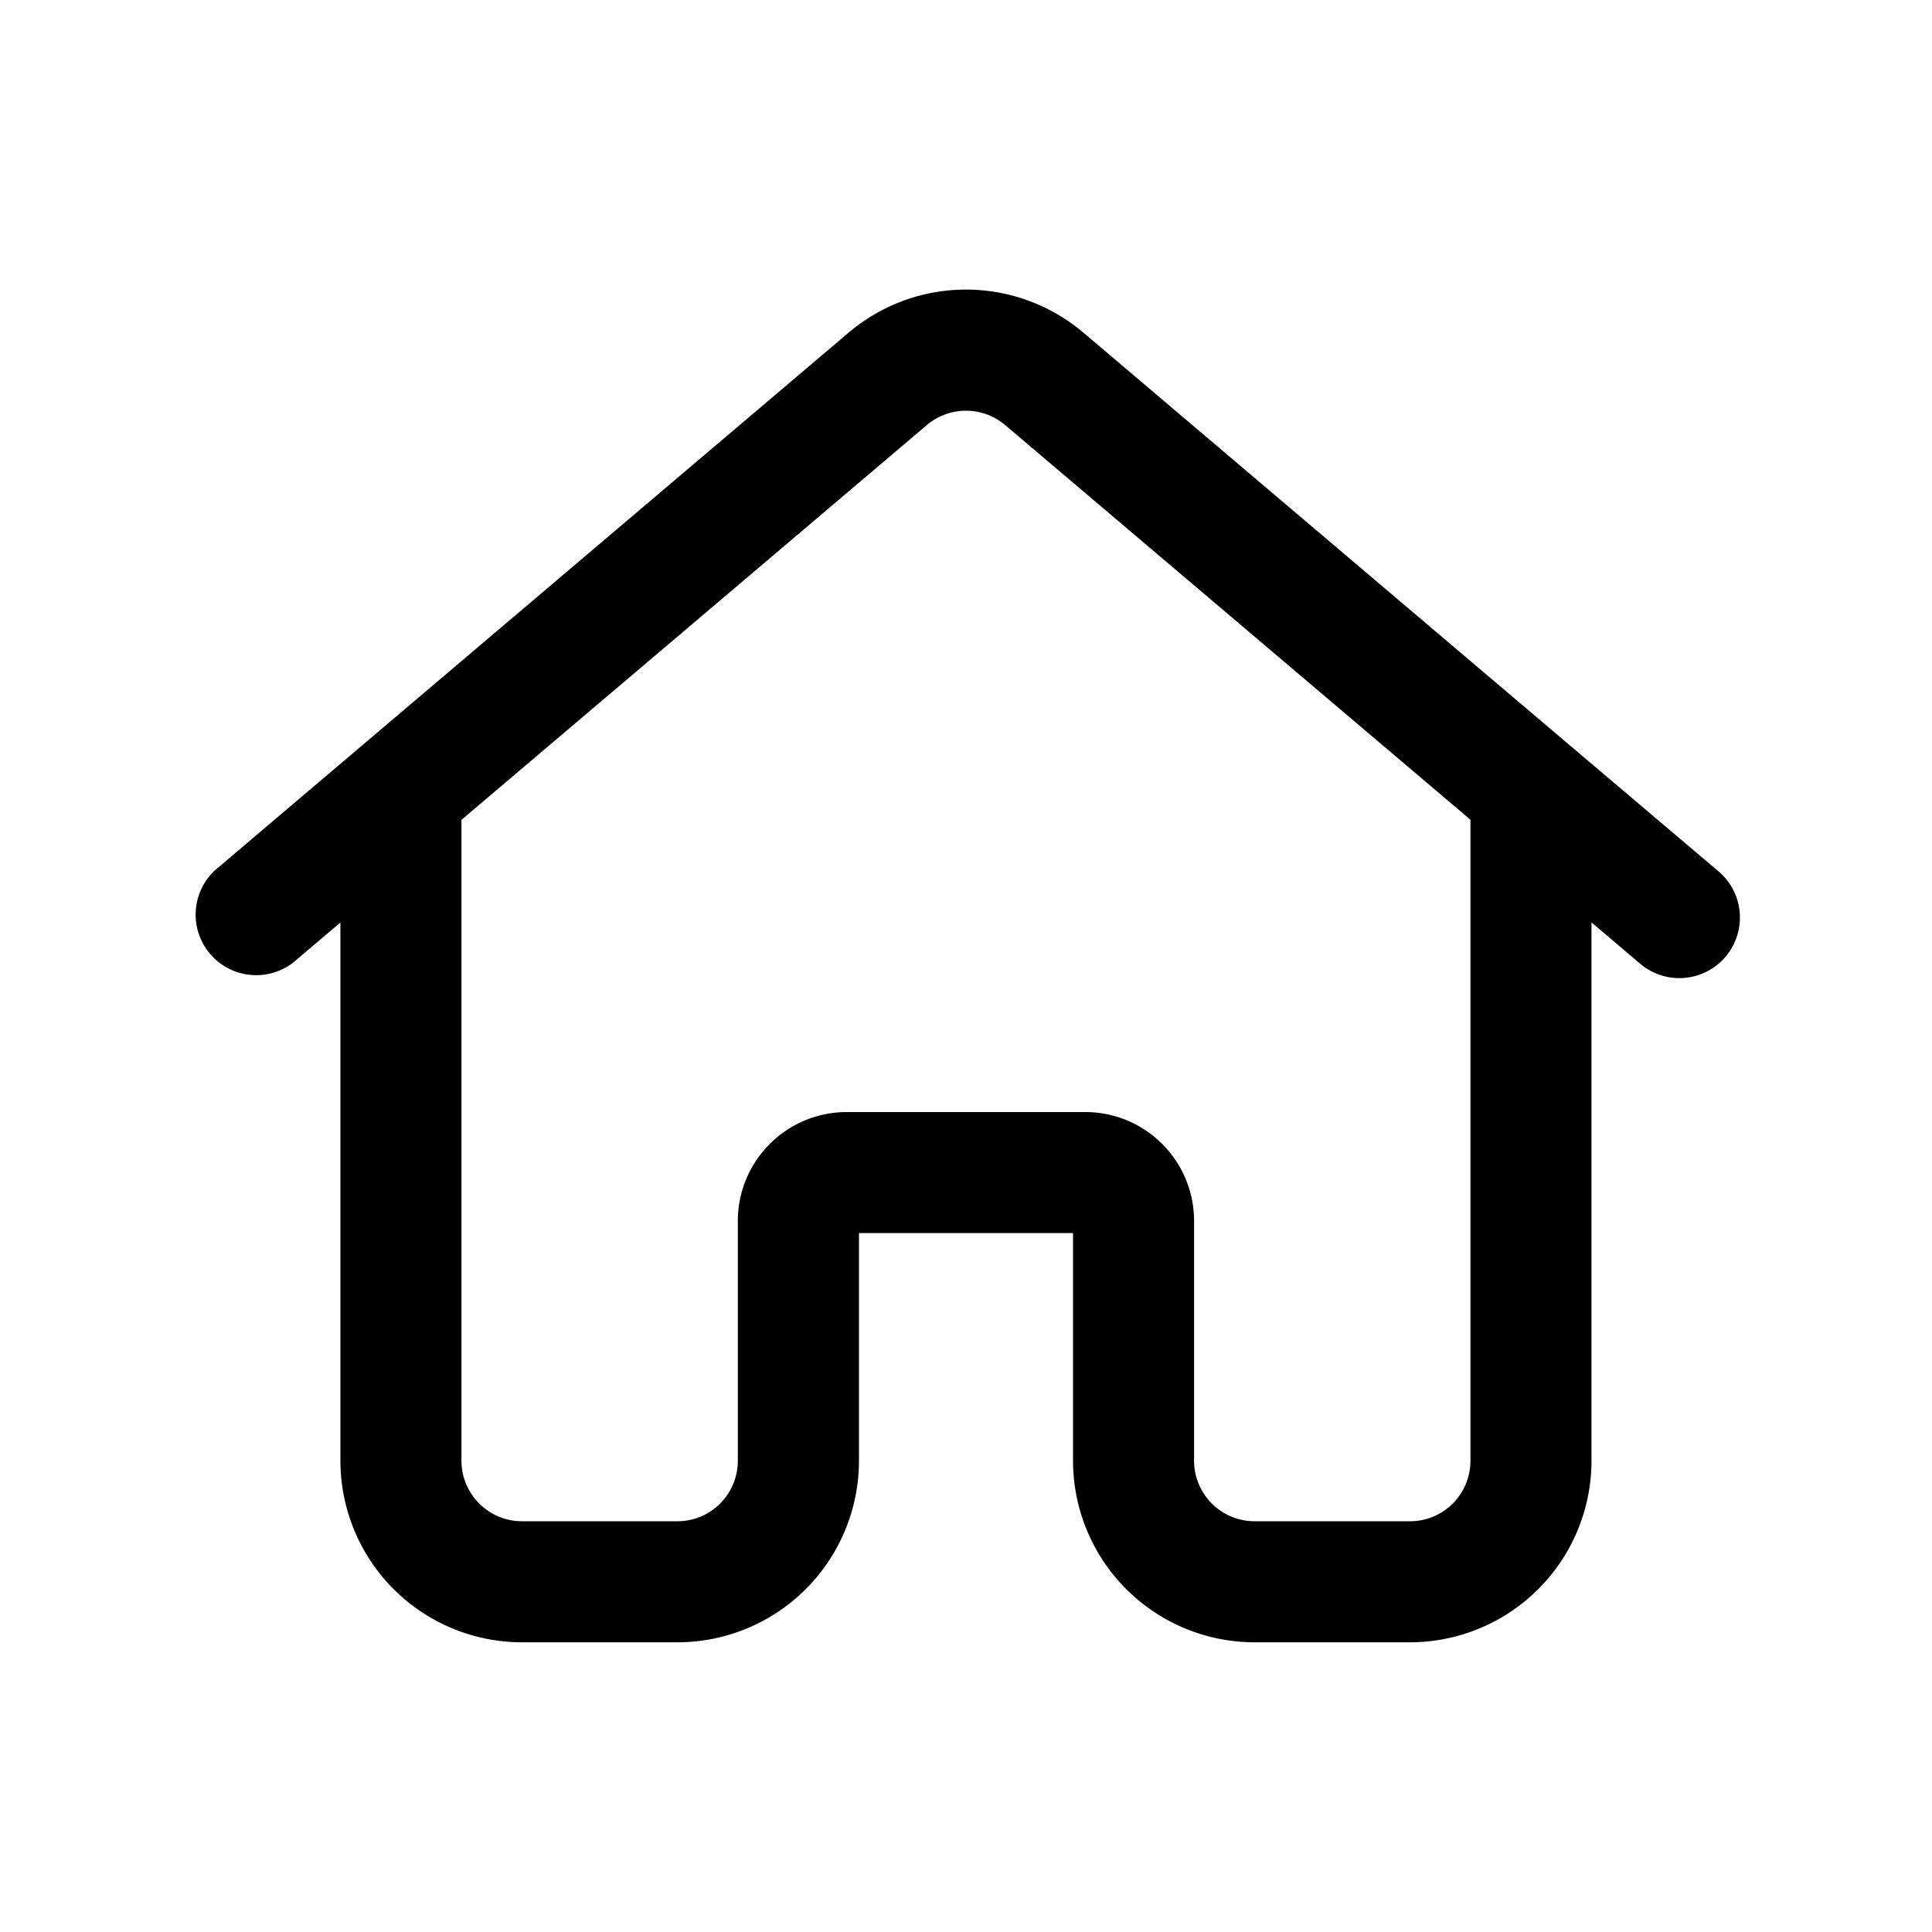<!--
  tags: ["navigation","dashboard","main-page","UI"]
-->
<svg xmlns="http://www.w3.org/2000/svg" width="20" height="20" fill="currentColor" viewBox="0 0 20 20">
  <path fill-rule="evenodd" d="M8.784 3.444a1.88 1.88 0 0 1 2.432 0l5.035 4.272.006.005 1.522 1.29a.627.627 0 1 1-.811.956l-.493-.418v5.572a1.88 1.88 0 0 1-1.88 1.88h-1.607a1.88 1.88 0 0 1-1.88-1.88v-2.356H8.892v2.356a1.88 1.88 0 0 1-1.88 1.88H5.404a1.88 1.88 0 0 1-1.88-1.88V9.55l-.492.417a.627.627 0 0 1-.81-.955l1.52-1.29a.62.62 0 0 1 .007-.006l5.035-4.272ZM4.777 8.487v6.634c0 .346.281.627.627.627h1.608c.346 0 .626-.28.626-.627V12.64c0-.623.505-1.128 1.128-1.128h2.468c.623 0 1.127.505 1.127 1.128v2.481c0 .346.281.627.627.627h1.608c.346 0 .626-.28.626-.627V8.486L10.405 4.4a.627.627 0 0 0-.81 0L4.777 8.487Z" clip-rule="evenodd"/>
</svg>
